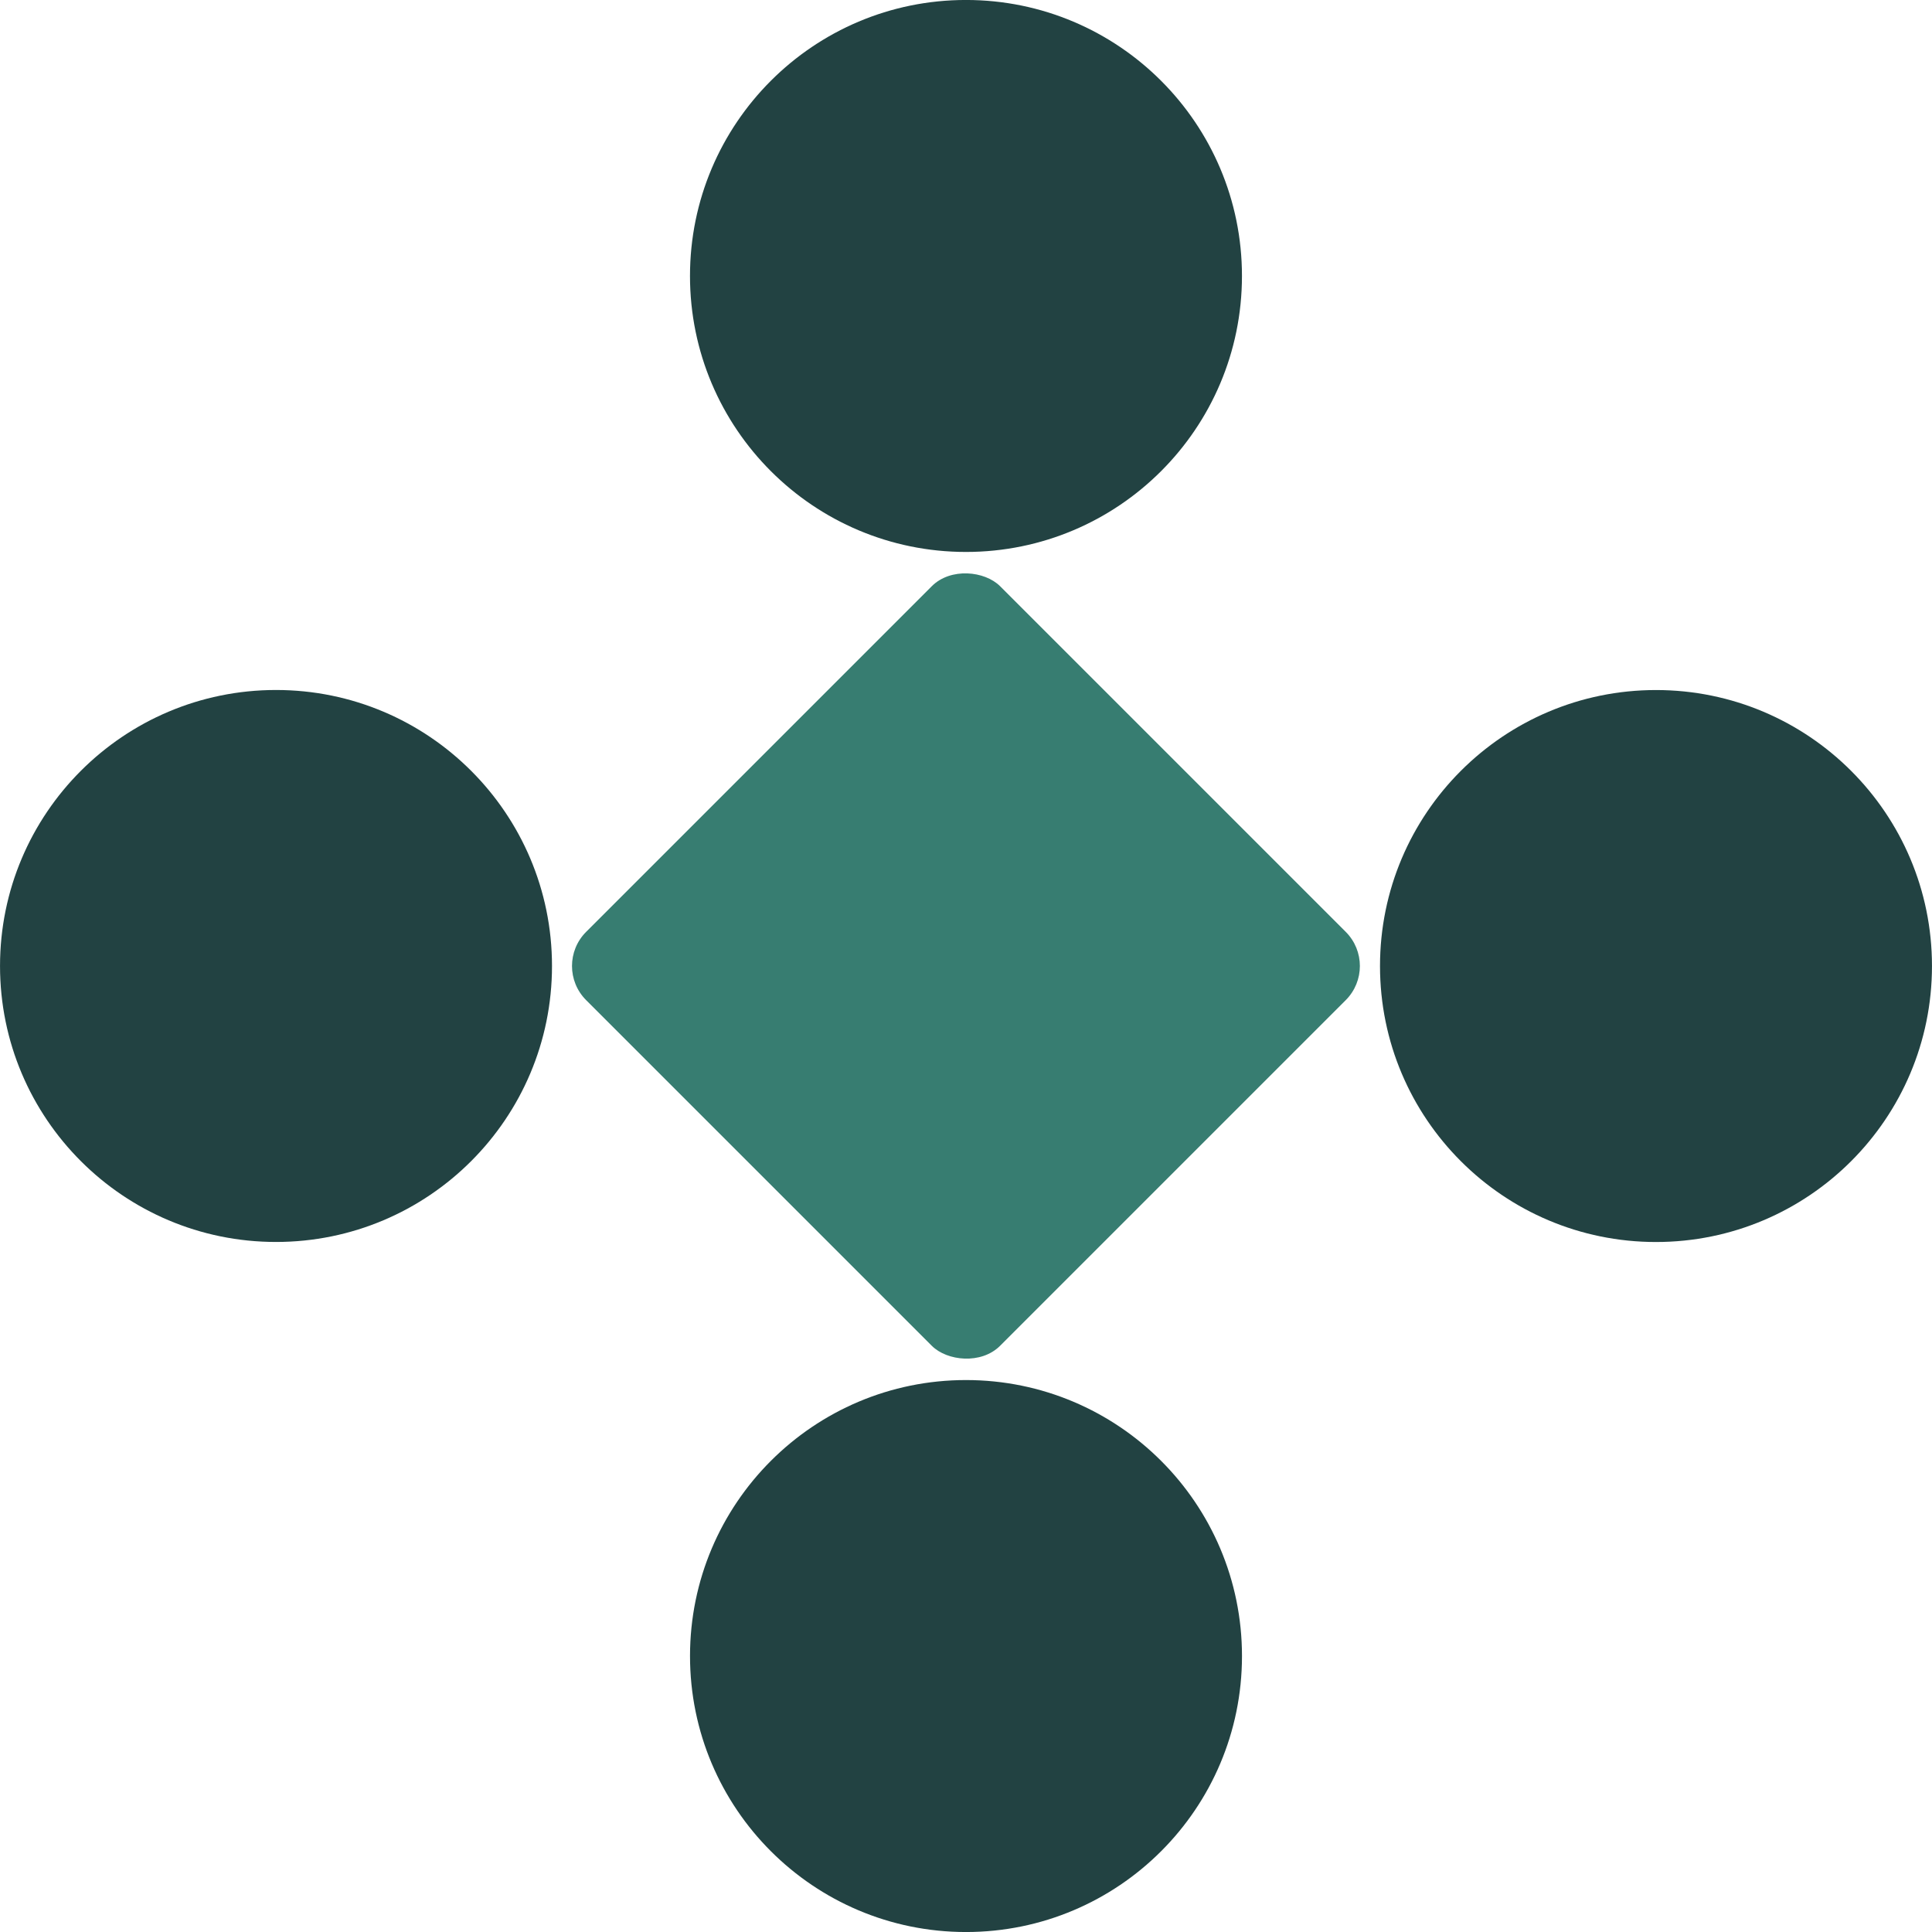<svg width="80" height="80" viewBox="0 0 80 80" fill="none" xmlns="http://www.w3.org/2000/svg">
<ellipse cx="68.571" cy="40.001" rx="11.428" ry="11.428" transform="rotate(-90 68.571 40.001)" fill="#224242"/>
<ellipse cx="11.429" cy="39.999" rx="11.428" ry="11.428" transform="rotate(90 11.429 39.999)" fill="#224242"/>
<ellipse cx="39.999" cy="11.427" rx="11.428" ry="11.428" transform="rotate(180 39.999 11.427)" fill="#224242"/>
<ellipse cx="40" cy="68.573" rx="11.428" ry="11.428" fill="#224242"/>
<rect width="24.244" height="24.244" rx="2" transform="matrix(0.707 -0.707 0.707 0.707 22.857 40)" fill="#377D71"/>
</svg>
